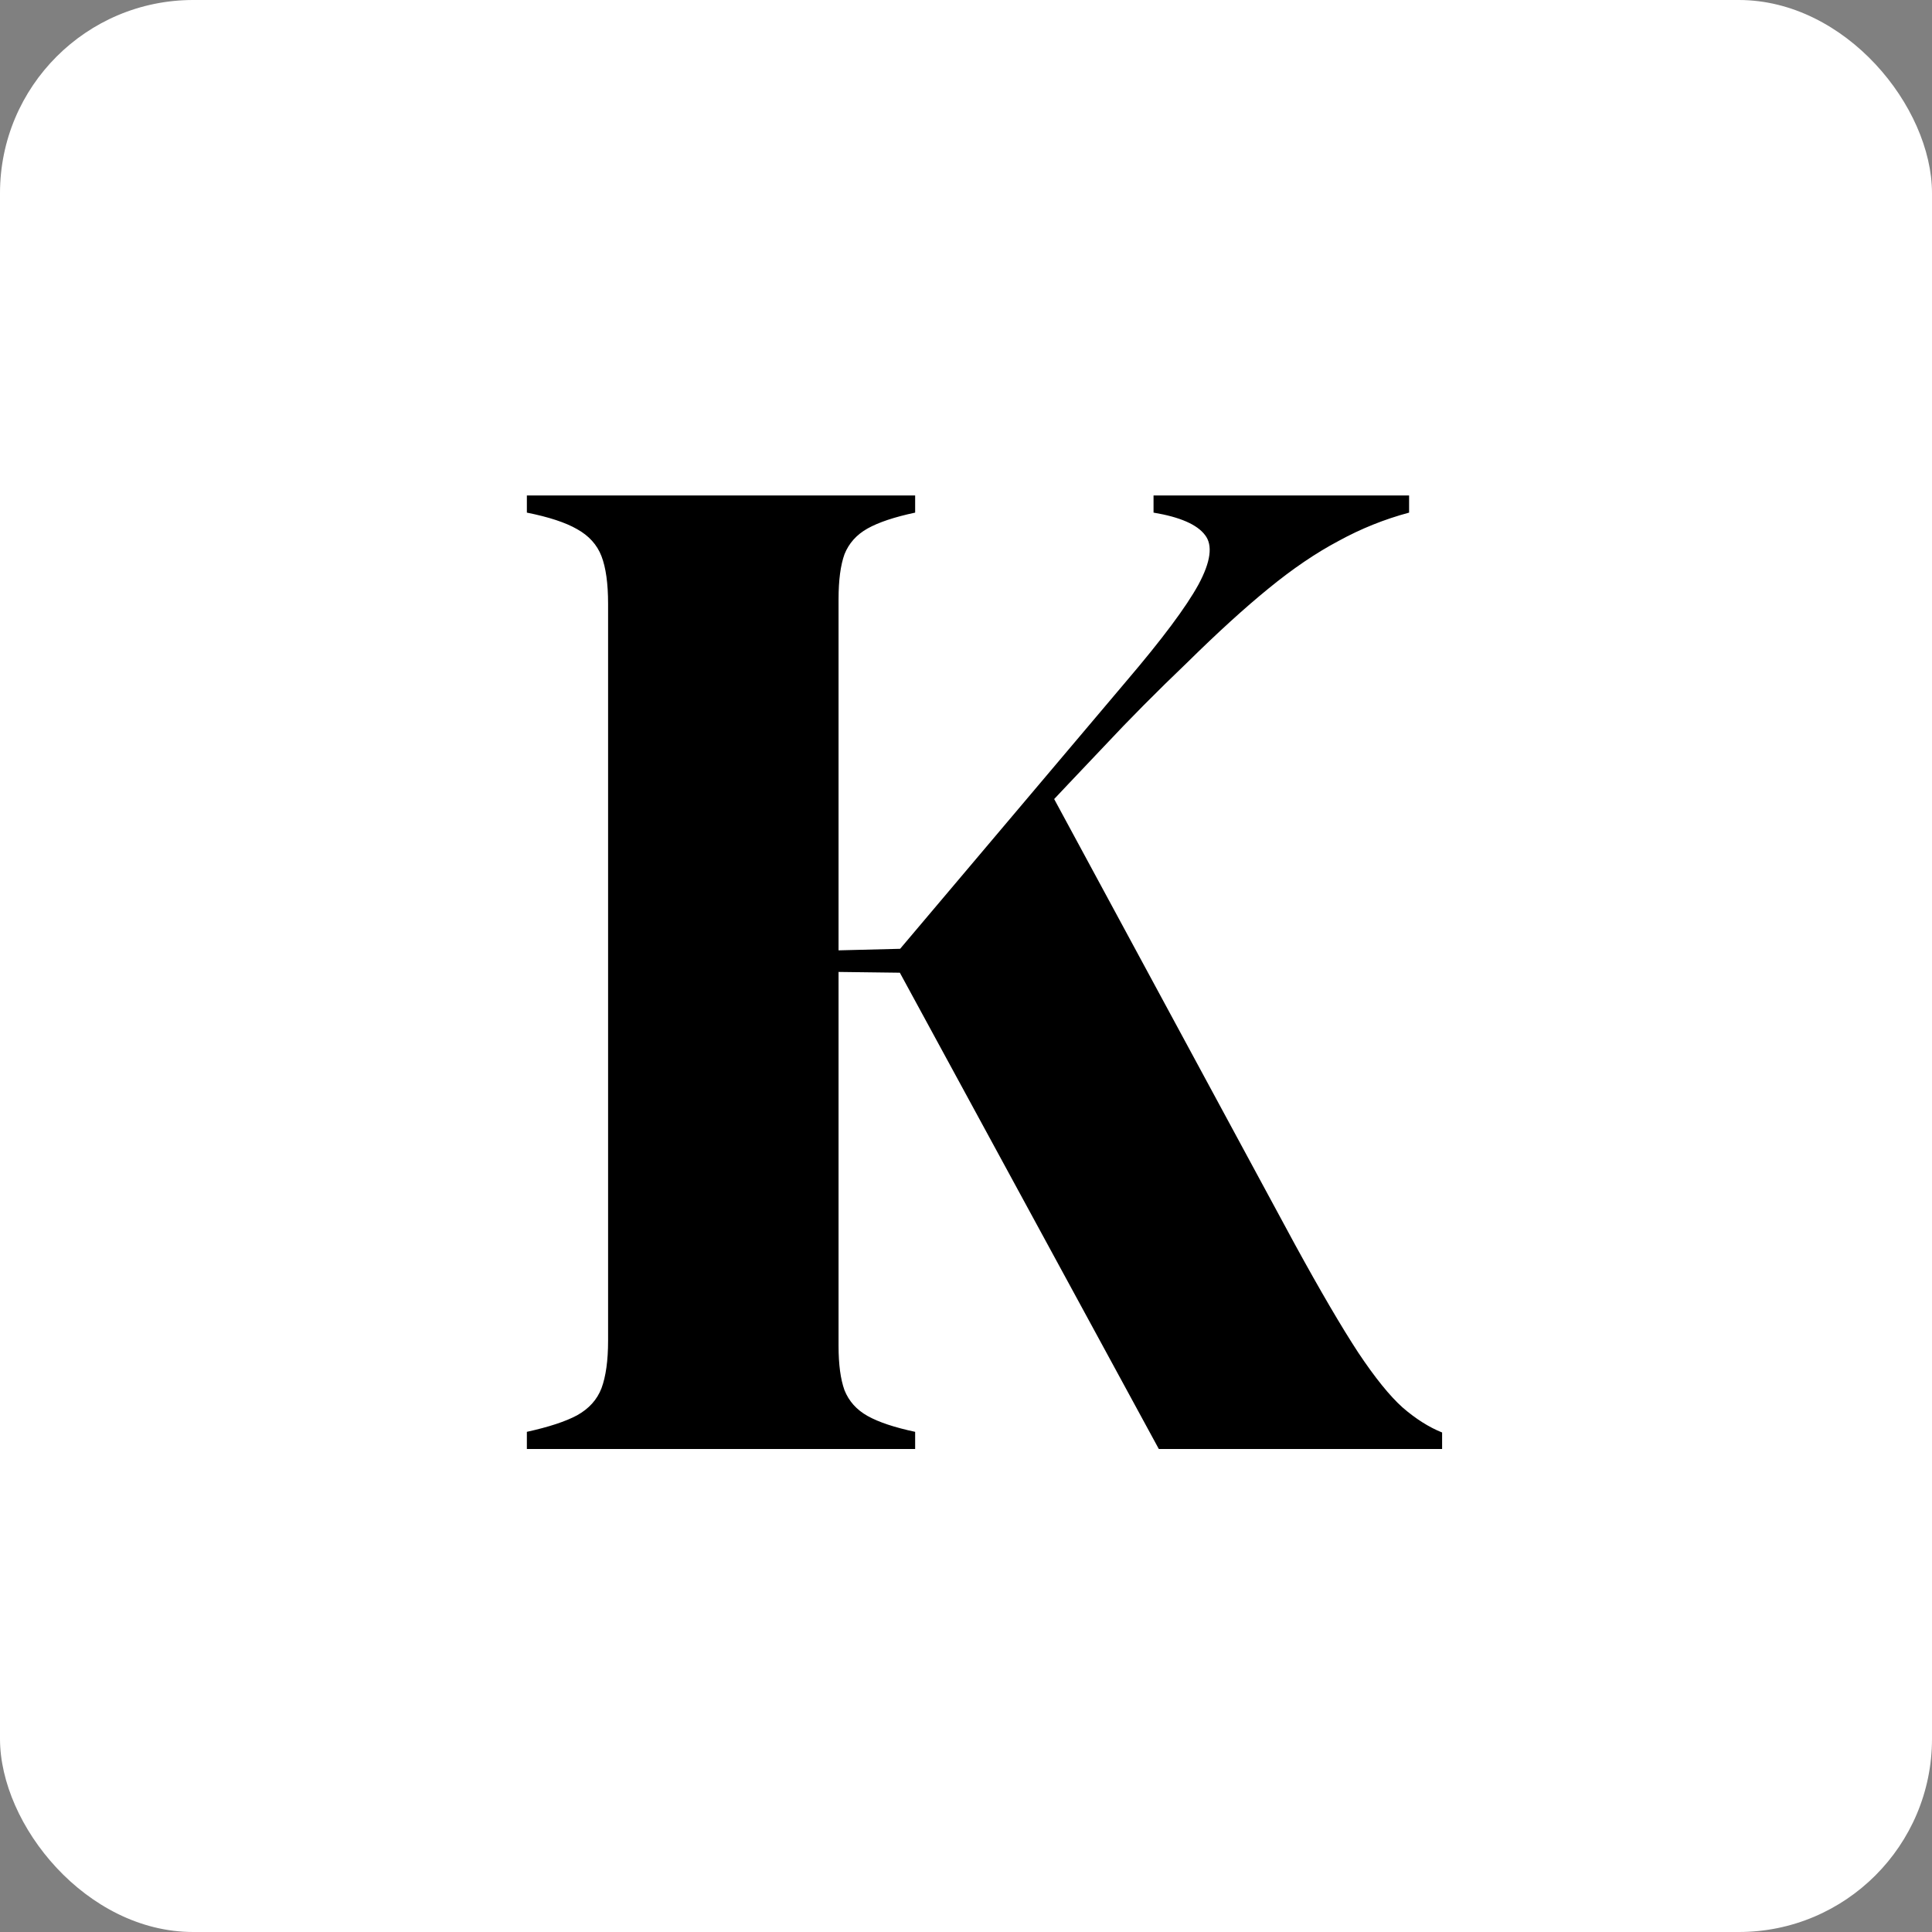 <svg width="200" height="200" viewBox="0 0 200 200" fill="none" xmlns="http://www.w3.org/2000/svg">
<rect x="0" y="0" width="200" height="200" fill="#808080" stroke="none"/>
<rect width="200" height="200" rx="20" fill="white"/>
<path d="M86.807 139.336C86.807 141.25 87.012 142.777 87.422 143.916C87.878 145.055 88.675 145.944 89.814 146.582C90.954 147.22 92.594 147.767 94.736 148.223V150H54.541V148.223C56.82 147.721 58.551 147.152 59.736 146.514C60.967 145.83 61.81 144.896 62.266 143.711C62.721 142.48 62.949 140.84 62.949 138.789V62.5C62.949 60.404 62.721 58.763 62.266 57.578C61.81 56.393 60.967 55.459 59.736 54.775C58.551 54.092 56.82 53.522 54.541 53.066V51.289H94.736V53.066C92.594 53.522 90.954 54.069 89.814 54.707C88.675 55.345 87.878 56.234 87.422 57.373C87.012 58.512 86.807 60.062 86.807 62.022V139.336ZM119.961 150L92.344 99.209L116.611 70.498C120.303 66.169 122.786 62.842 124.062 60.518C125.339 58.148 125.566 56.439 124.746 55.391C123.926 54.297 122.148 53.522 119.414 53.066V51.289H145.869V53.066C143.317 53.75 140.879 54.73 138.555 56.006C136.23 57.236 133.815 58.877 131.309 60.928C128.848 62.933 126.045 65.485 122.9 68.584C119.756 71.592 116.885 74.486 114.287 77.266C111.689 80 109.32 82.507 107.178 84.785L108.545 81.641L134.043 128.809C136.686 133.639 138.874 137.376 140.605 140.02C142.337 142.617 143.864 144.508 145.186 145.693C146.553 146.878 147.92 147.744 149.287 148.291V150H119.961ZM94.6 100.713L83.731 100.576V98.457L94.6 98.184V100.713Z" fill="black"/>
</svg>

